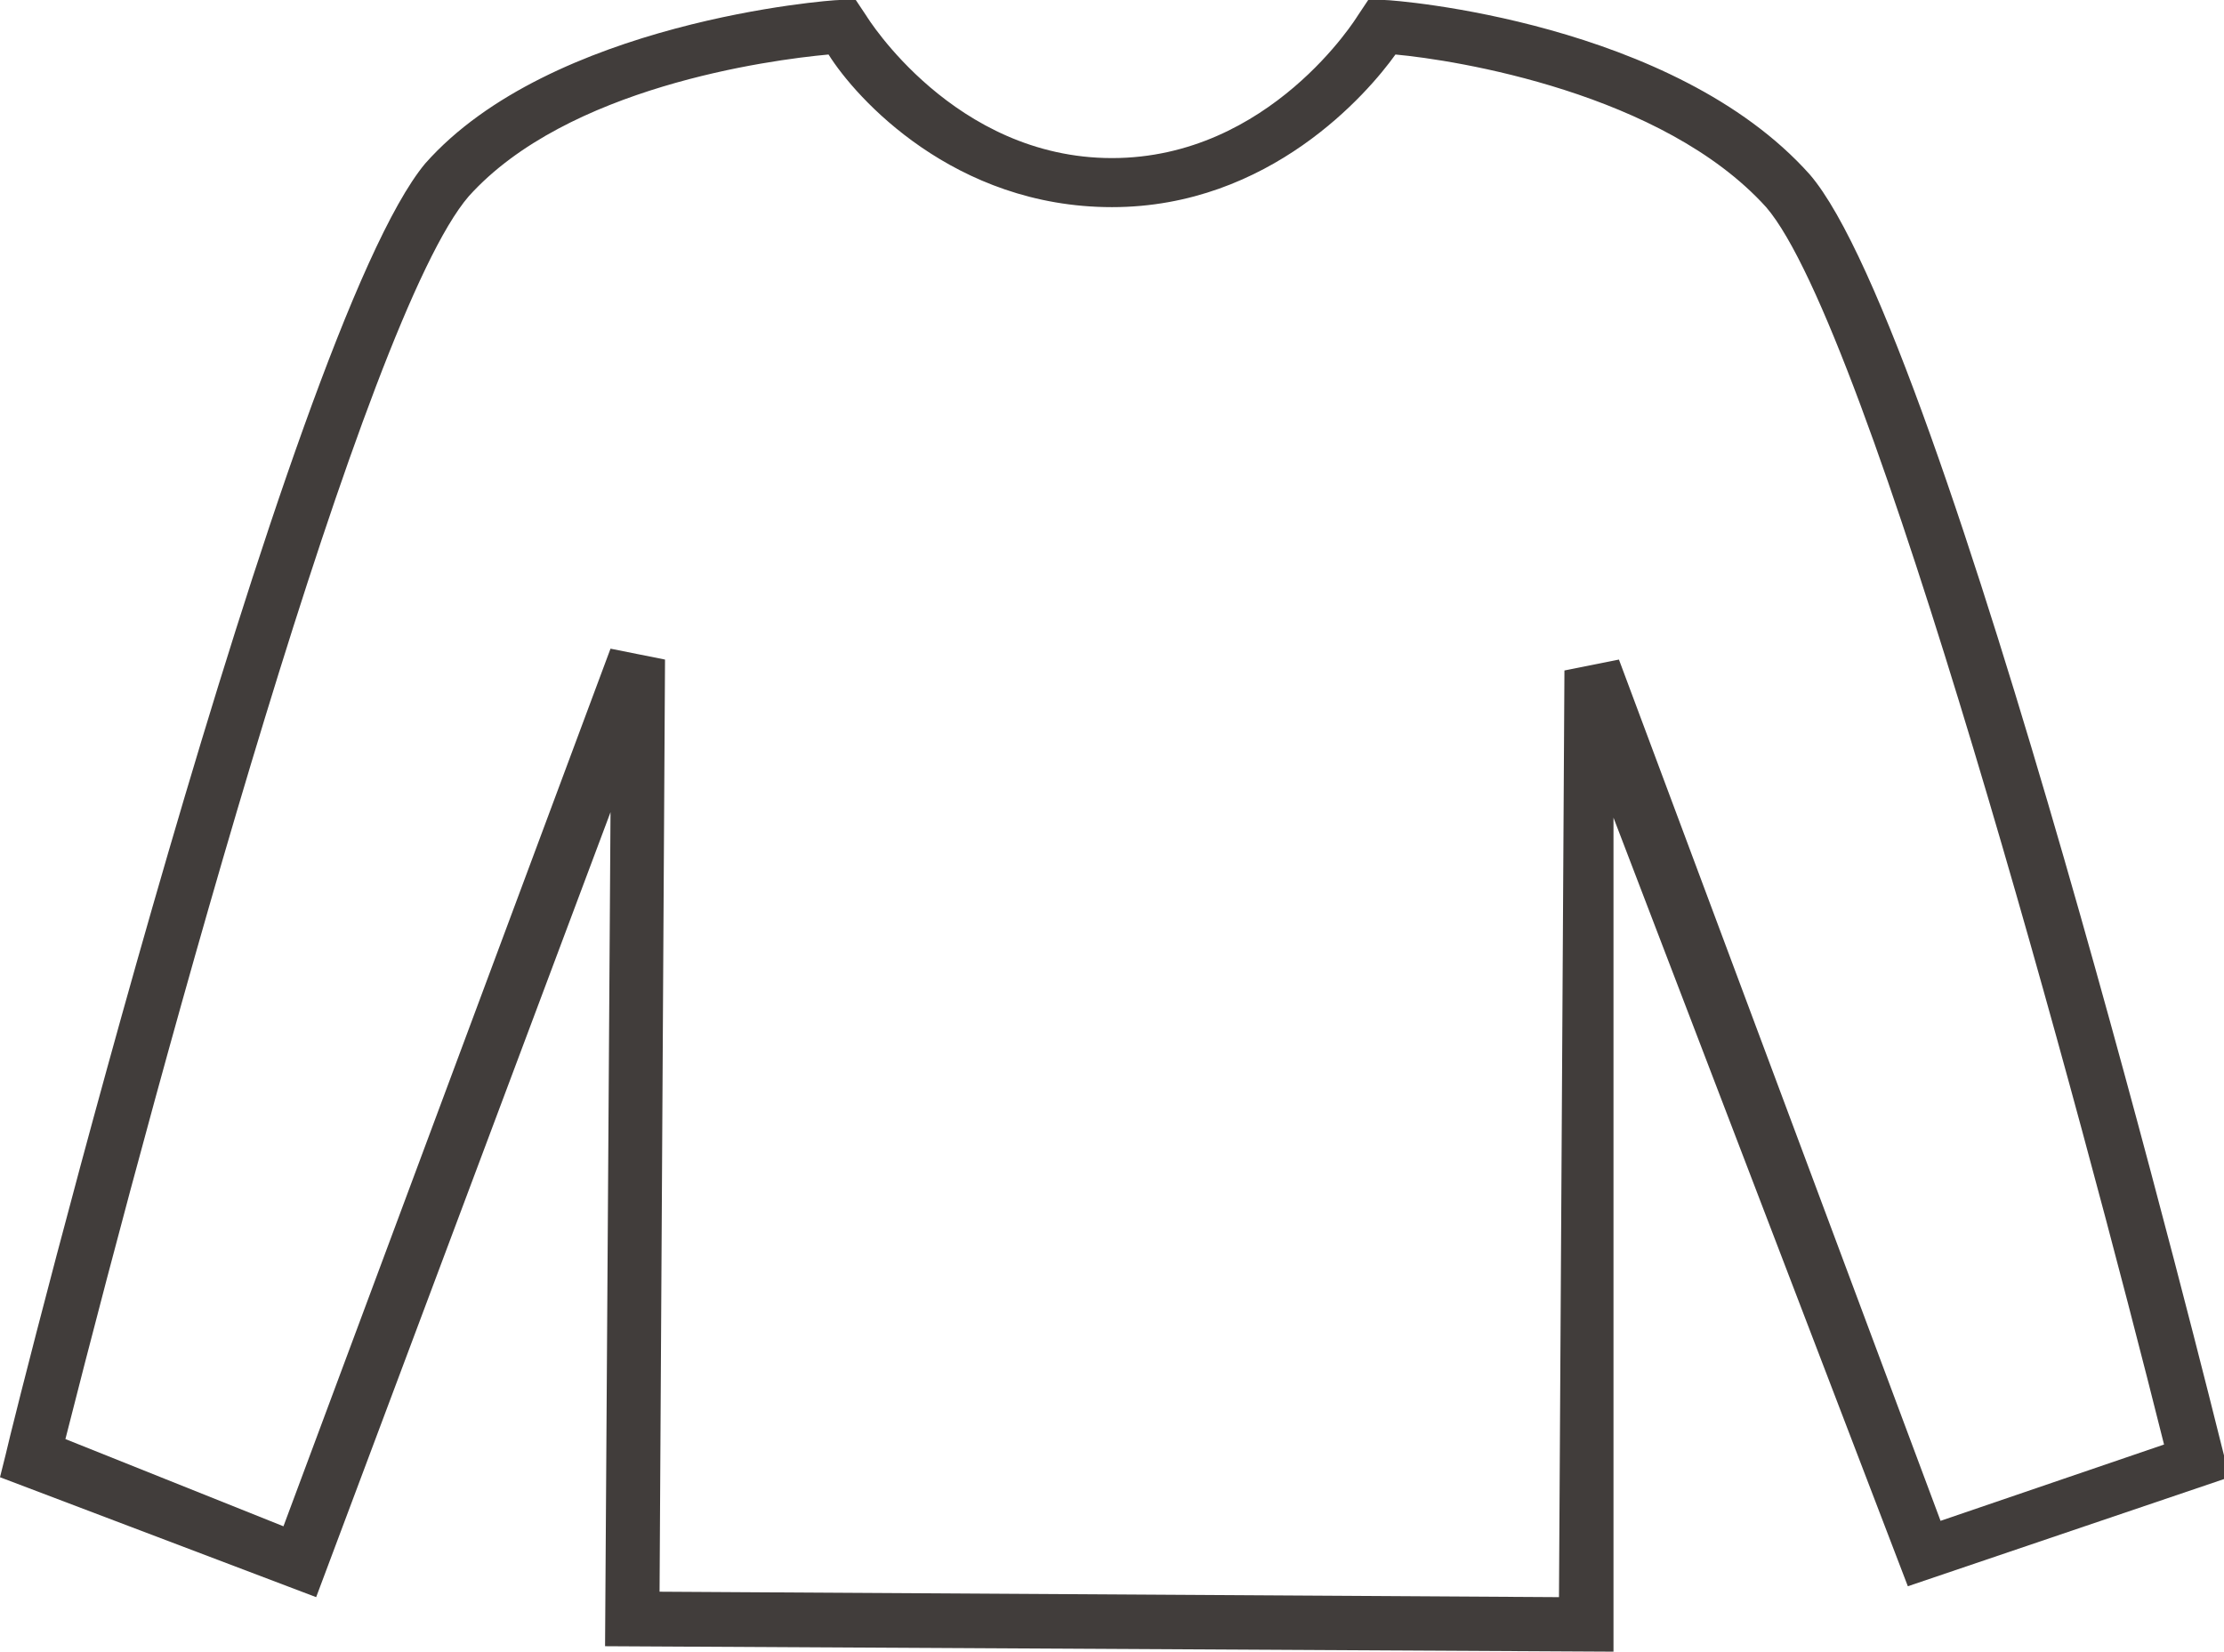 <?xml version="1.0" encoding="utf-8"?>
<!-- Generator: Adobe Illustrator 18.1.0, SVG Export Plug-In . SVG Version: 6.00 Build 0)  -->
<svg version="1.1" id="Layer_1" xmlns="http://www.w3.org/2000/svg" xmlns:xlink="http://www.w3.org/1999/xlink" x="0px" y="0px"
	 viewBox="0 0 40.8 30.3" enable-background="new 0 0 40.8 30.3" xml:space="preserve">
<g>
	<path fill="#413D3B" d="M29.6,30.3l-18.5-0.1l0.1-15.3L5.8,29.3L0,27.1l0.1-0.4C0.3,25.8,5.3,6,7.8,3c2.3-2.6,7.4-3,7.6-3l0.3,0
		l0.2,0.3c0,0,1.6,2.6,4.5,2.6c2.9,0,4.5-2.6,4.5-2.6L25.1,0l0.3,0c0.2,0,5.3,0.4,7.8,3.2c2.5,2.9,7.4,22.7,7.6,23.5l0.1,0.4l-5.9,2
		L29.6,15L29.6,30.3z M12.1,29.2l16.5,0.1l0.1-17l1-0.2l5.9,15.8l4.1-1.4c-1.5-6-5.4-20.5-7.3-22.7c-1.9-2.1-5.7-2.7-6.8-2.8
		c-0.5,0.7-2.3,2.8-5.2,2.8S15.7,1.8,15.2,1c-1.1,0.1-4.8,0.6-6.6,2.6C6.7,5.8,3,19.3,1.2,26.4L5.2,28l6-16.1l1,0.2L12.1,29.2z"/>
</g>
</svg>
